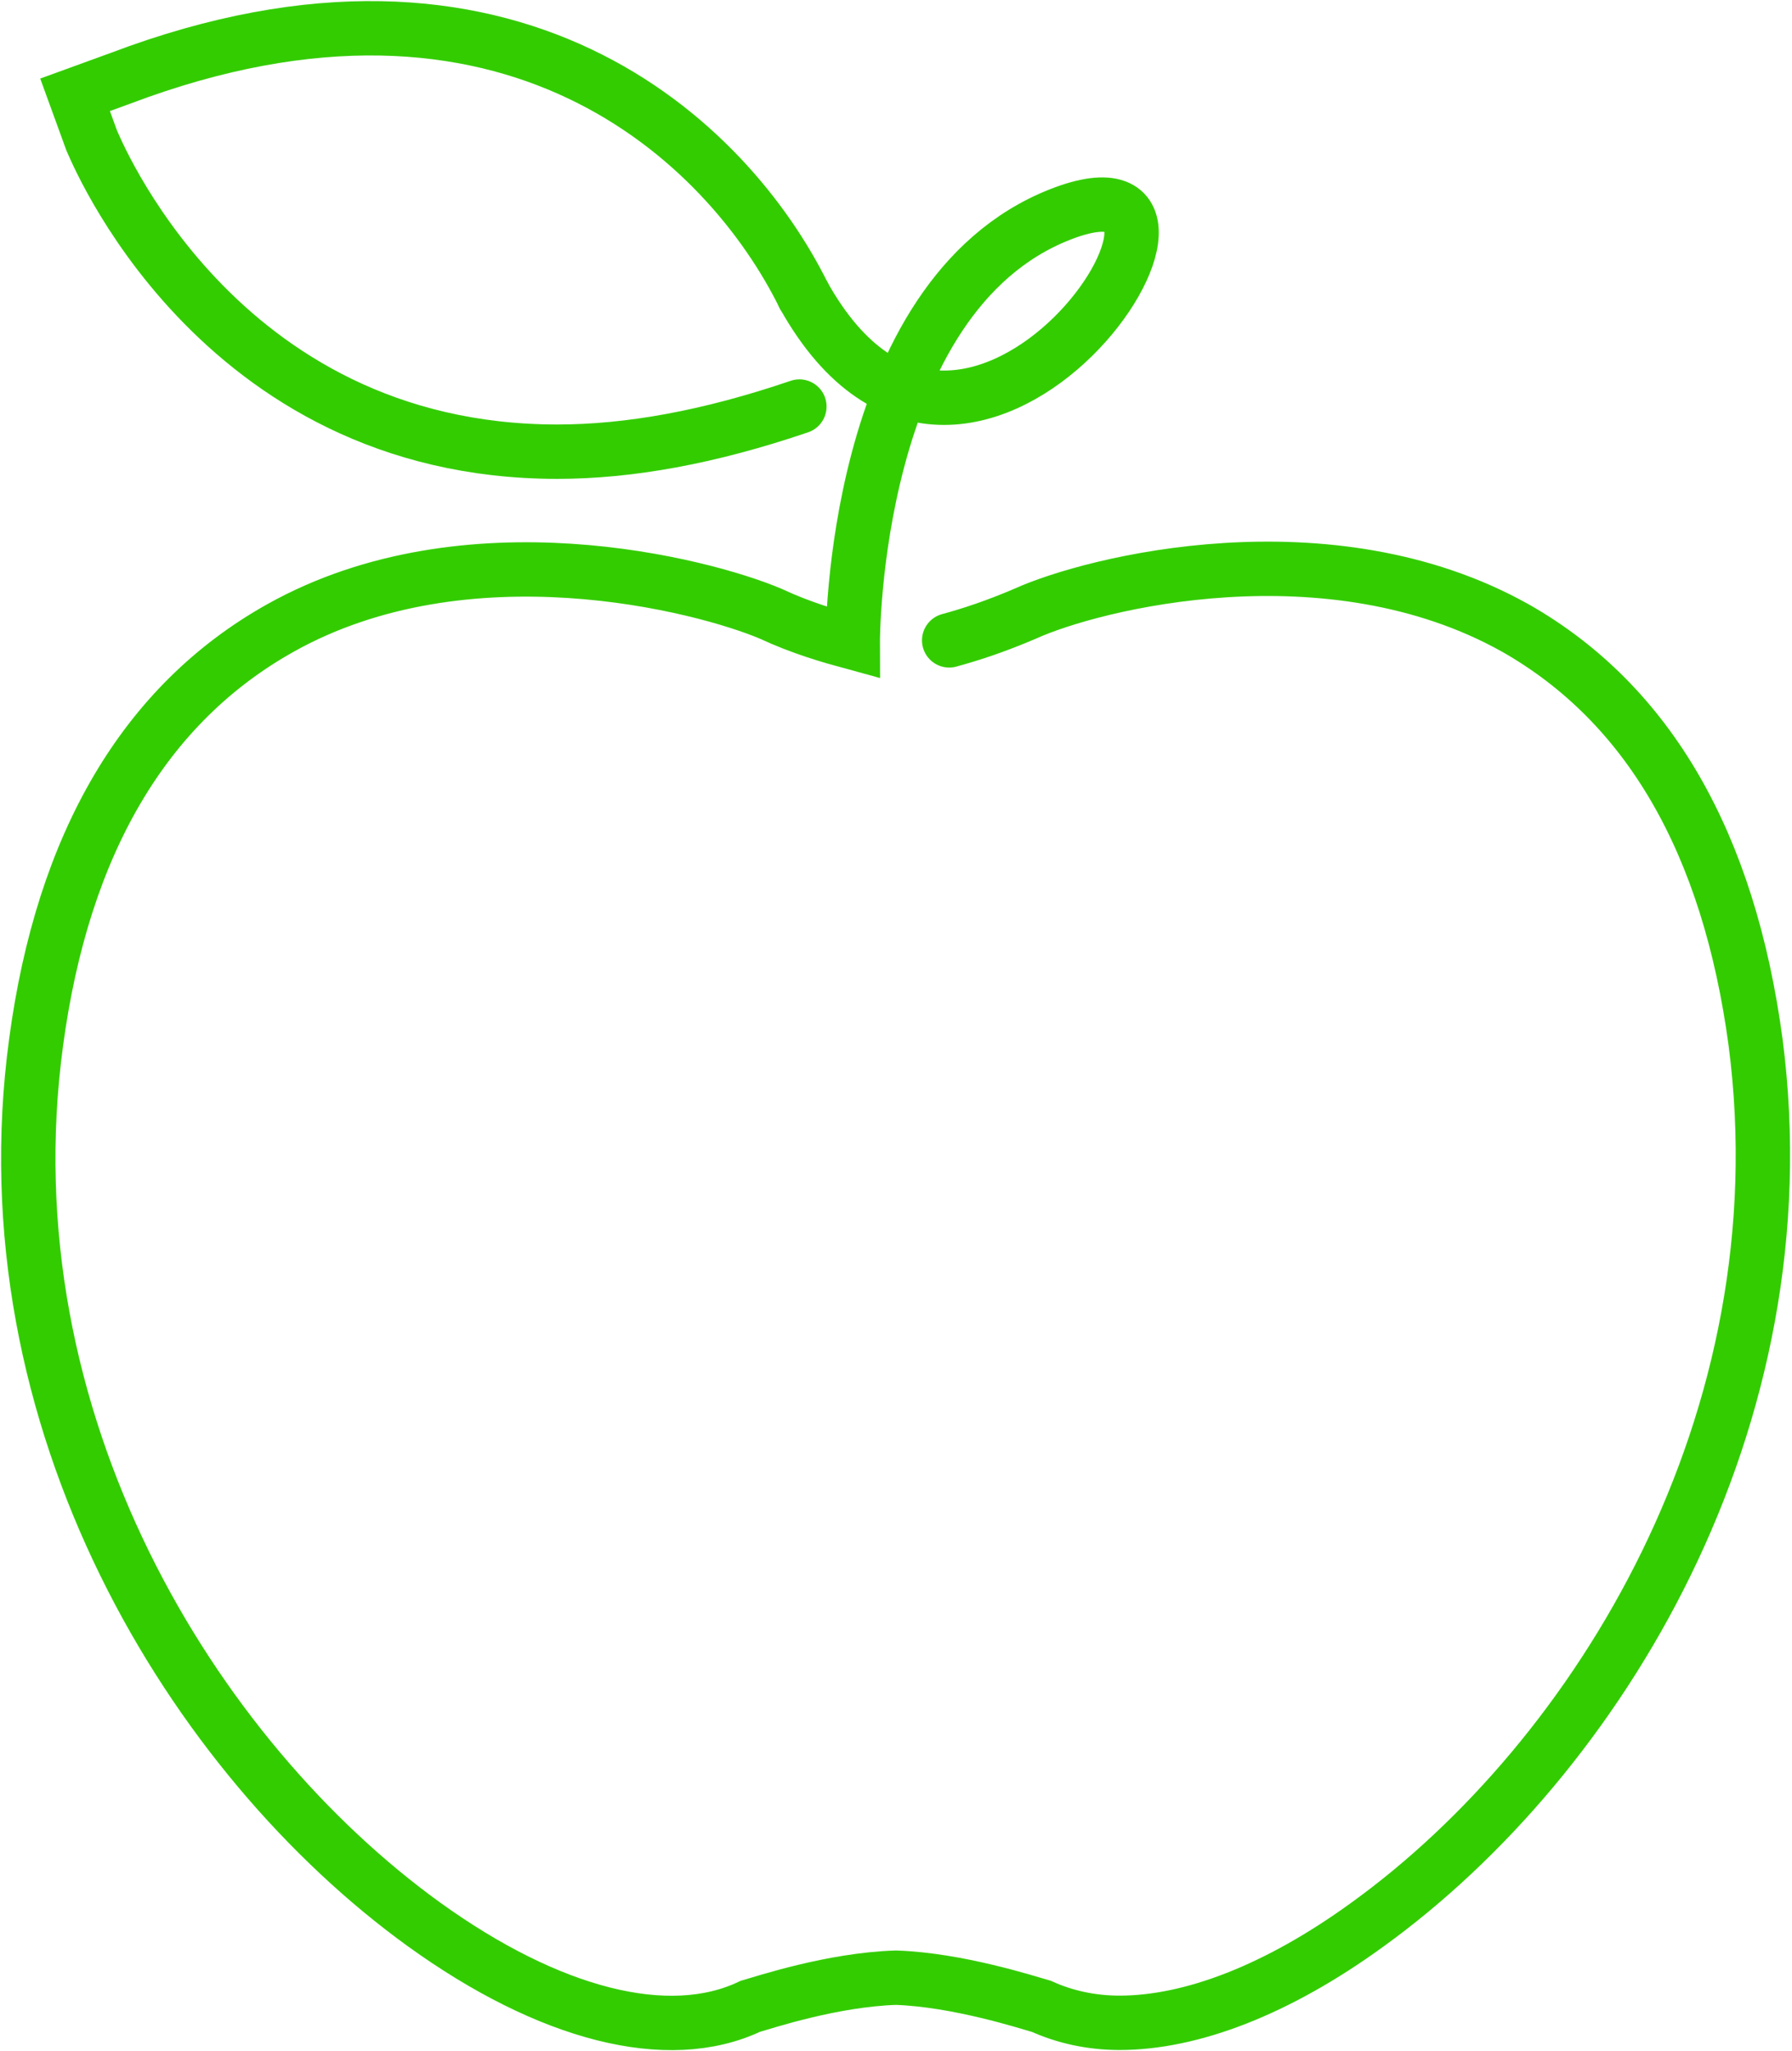 <?xml version="1.0" encoding="UTF-8"?> <svg xmlns="http://www.w3.org/2000/svg" width="824" height="943" viewBox="0 0 824 943" fill="none"> <path d="M369.569 135.844C446.719 273.676 583.329 60.911 487.403 98.632C391.477 136.353 392.119 295.365 392.119 295.365C381.731 292.536 368.531 288.774 354.379 282.173C323.234 268.961 214.731 240.67 128.872 288.774C66.611 323.656 28.87 387.791 16.596 479.255C-6.992 653.714 89.245 808.37 194.917 884.755C252.471 926.248 307.204 940.393 344.944 922.476C351.539 920.599 382.684 910.216 411.923 909.283C440.228 910.216 472.316 920.599 478.911 922.476C489.29 927.191 501.555 930.029 514.774 930.029C547.797 930.029 587.414 914.931 628.928 884.755C734.601 808.37 829.894 653.714 807.26 479.255C794.985 387.791 758.188 323.656 696.86 288.774C611.002 240.67 502.499 268.027 471.363 282.173C458.164 287.821 446.832 291.603 436.454 294.422" stroke="#33CC00" stroke-width="25" stroke-linecap="round"></path> <path d="M369.565 135.847C334.665 65.121 234.54 -31.86 55.275 36.038L34.518 43.592L42.066 64.329C43.019 66.215 98.676 207.668 256.241 207.668C289.264 207.668 326.07 201.067 367.574 186.922" stroke="#33CC00" stroke-width="25" stroke-linecap="round"></path> </svg> 